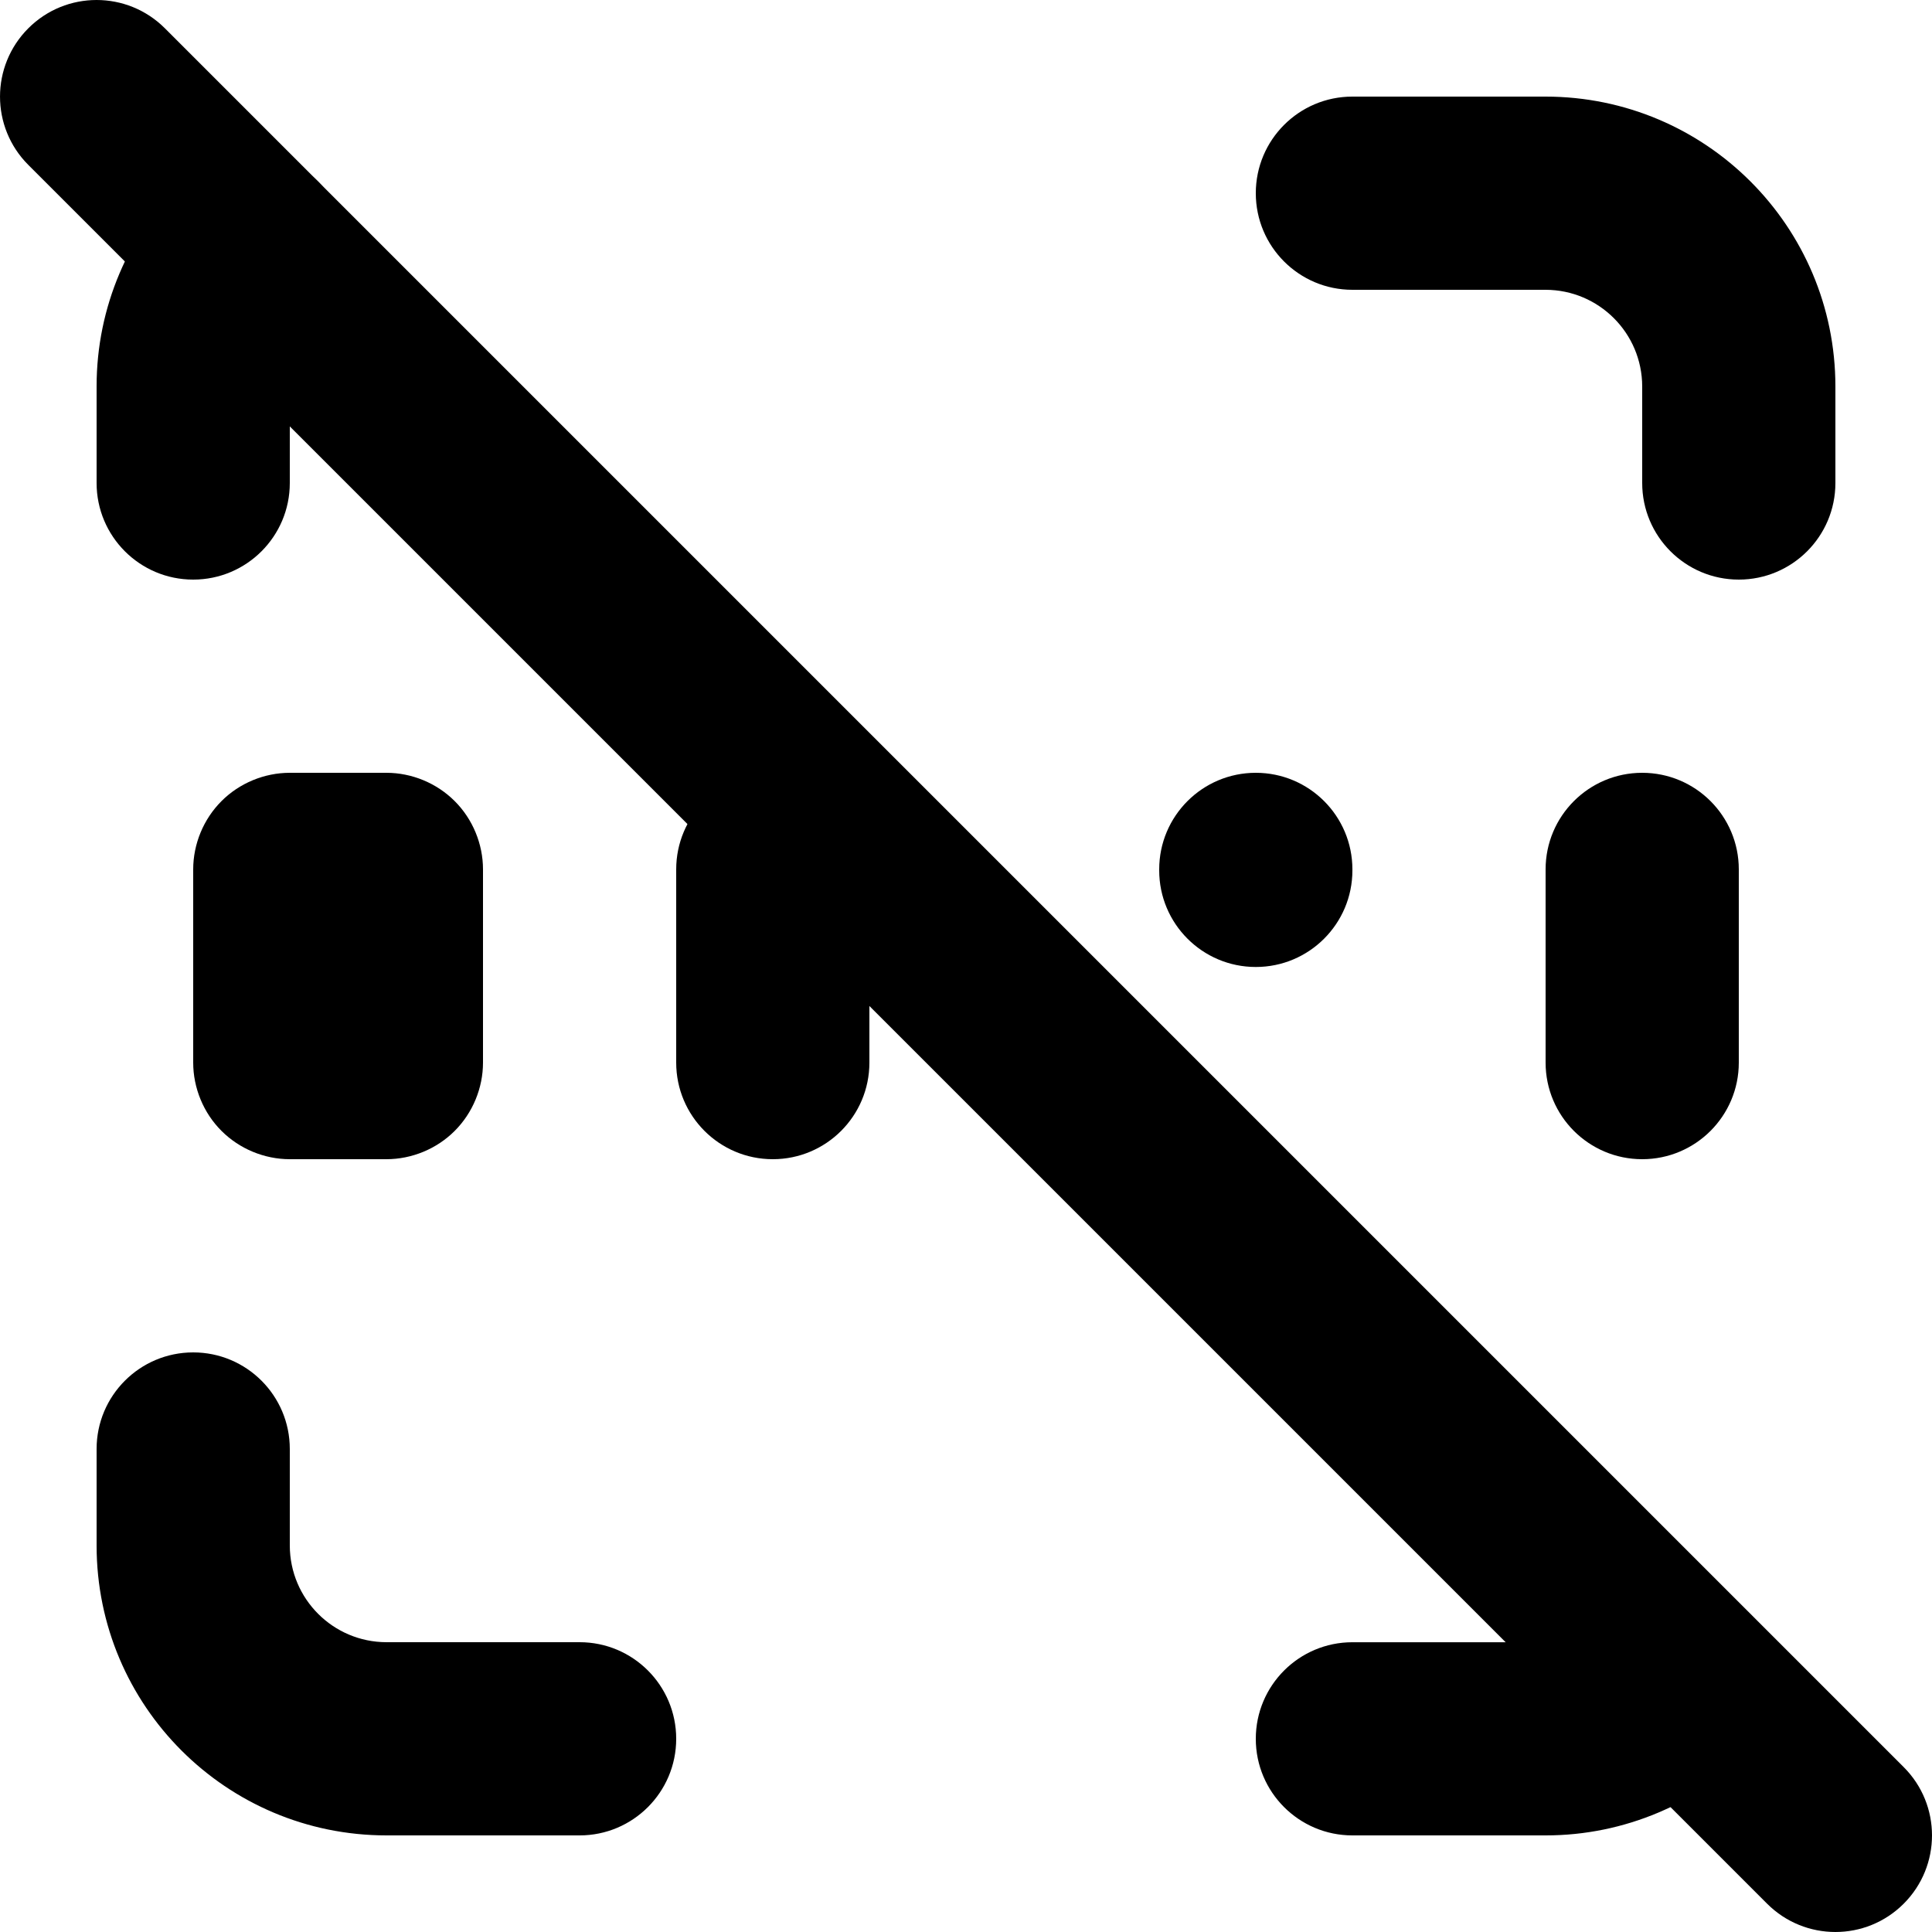 <?xml version="1.0" encoding="utf-8"?>
<!-- Generator: Adobe Illustrator 27.7.0, SVG Export Plug-In . SVG Version: 6.00 Build 0)  -->
<svg version="1.1" id="Layer_1" xmlns="http://www.w3.org/2000/svg" xmlns:xlink="http://www.w3.org/1999/xlink" x="0px" y="0px"
	 viewBox="0 0 512 512" style="enable-background:new 0 0 512 512;" xml:space="preserve">
<g>
	<path d="M76.8,128v-25.6c0.01-7.13,2.82-13.38,7.5-18.1c10-10,10-26.21,0-36.2c-10-10-26.21-10-36.2,0
		c-13.86,13.82-22.51,33.17-22.5,54.3V128c0,14.14,11.46,25.6,25.6,25.6S76.8,142.14,76.8,128z"/>
	<path d="M25.6,384v25.6c0.02,42.43,34.37,76.78,76.8,76.8h51.2c14.14,0,25.6-11.46,25.6-25.6c0-14.14-11.46-25.6-25.6-25.6h-51.2
		c-14.13-0.03-25.57-11.47-25.6-25.6l0-25.6c0-14.14-11.46-25.6-25.6-25.6S25.6,369.86,25.6,384z"/>
	<path d="M358.4,76.8h51.2c14.13,0.03,25.57,11.47,25.6,25.6V128c0,14.14,11.46,25.6,25.6,25.6c14.14,0,25.6-11.46,25.6-25.6v-25.6
		c-0.02-42.43-34.37-76.78-76.8-76.8h-51.2c-14.14,0-25.6,11.46-25.6,25.6C332.8,65.34,344.26,76.8,358.4,76.8z"/>
	<path d="M358.4,486.4h51.2c21.08,0.01,40.41-8.61,54.22-22.42c10.01-9.98,10.03-26.19,0.05-36.2s-26.19-10.03-36.2-0.05
		c-4.72,4.67-10.94,7.46-18.07,7.48h-51.2c-14.14,0-25.6,11.46-25.6,25.6C332.8,474.94,344.26,486.4,358.4,486.4z"/>
	<path d="M76.8,230.4V256v25.6h25.6v-51.2H76.8V256V230.4H51.2v51.2c0,6.74,2.73,13.34,7.5,18.1c4.77,4.77,11.36,7.5,18.1,7.5h25.6
		c6.74,0,13.34-2.73,18.1-7.5c4.77-4.77,7.5-11.36,7.5-18.1v-51.2c0-6.74-2.73-13.34-7.5-18.1c-4.77-4.77-11.36-7.5-18.1-7.5H76.8
		c-6.74,0-13.34,2.73-18.1,7.5c-4.77,4.77-7.5,11.36-7.5,18.1H76.8z"/>
	<path d="M179.2,230.4v51.2c0,14.14,11.46,25.6,25.6,25.6c14.14,0,25.6-11.46,25.6-25.6v-51.2c0-14.14-11.46-25.6-25.6-25.6
		C190.66,204.8,179.2,216.26,179.2,230.4"/>
	<path d="M307.2,230.4v0.26c0,14.14,11.46,25.6,25.6,25.6s25.6-11.46,25.6-25.6v-0.26c0-14.14-11.46-25.6-25.6-25.6
		S307.2,216.26,307.2,230.4"/>
	<path d="M409.6,230.4v51.2c0,14.14,11.46,25.6,25.6,25.6c14.14,0,25.6-11.46,25.6-25.6v-51.2c0-14.14-11.46-25.6-25.6-25.6
		C421.06,204.8,409.6,216.26,409.6,230.4"/>
	<path d="M7.5,43.7l460.8,460.8c10,10,26.21,10,36.2,0c10-10,10-26.21,0-36.2L43.7,7.5c-10-10-26.21-10-36.2,0S-2.5,33.7,7.5,43.7"
		/>
</g>
</svg>
